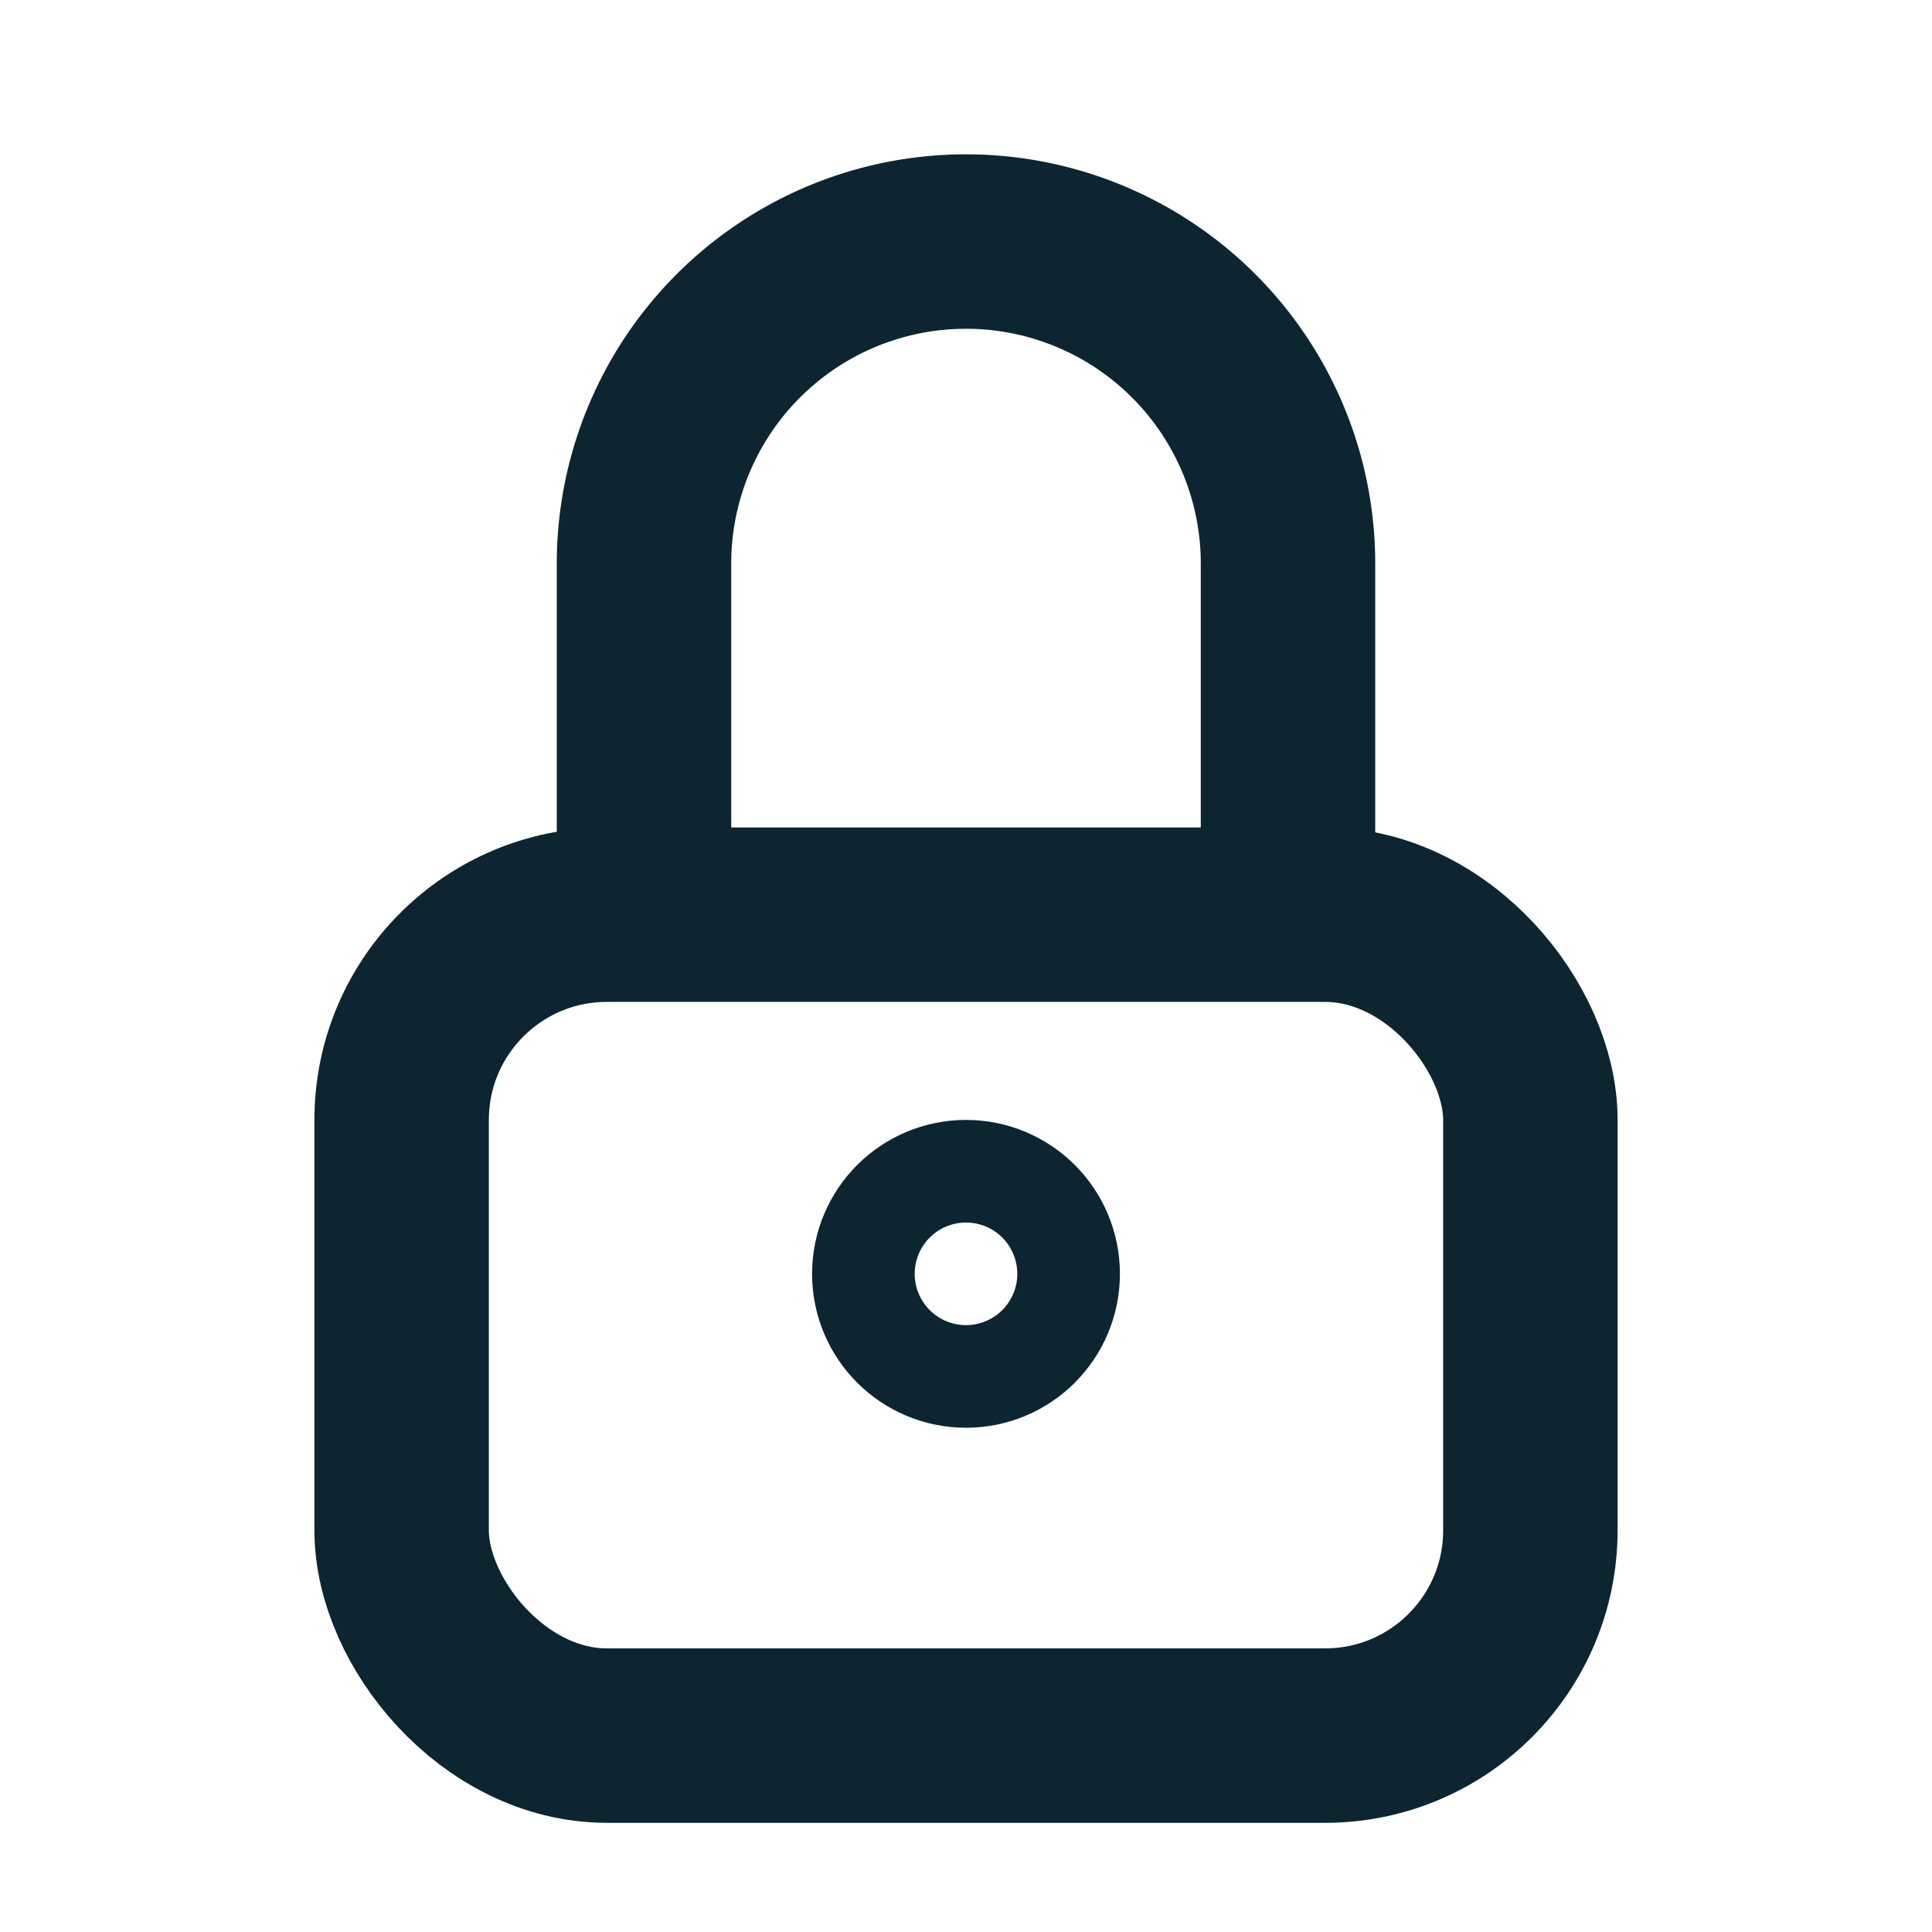 <svg id="icon-senha" xmlns="http://www.w3.org/2000/svg" width="18.828" height="18.828" viewBox="0 0 18.828 18.828">
  <path id="Caminho_6359" data-name="Caminho 6359" d="M0,0H18.828V18.828H0Z" fill="none"/>
  <rect id="Retângulo_1699" data-name="Retângulo 1699" width="11" height="8" rx="2" transform="translate(3.914 8.914)" fill="none" stroke="#0c2531" stroke-linecap="round" stroke-linejoin="round" stroke-width="1.7"/>
  <circle id="Elipse_530" data-name="Elipse 530" cx="0.5" cy="0.5" r="0.5" transform="translate(8.914 11.914)" fill="none" stroke="#0c2531" stroke-linecap="round" stroke-linejoin="round" stroke-width="2"/>
  <path id="Caminho_6360" data-name="Caminho 6360" d="M8,9.276V6.138a3.138,3.138,0,1,1,6.276,0V9.276" transform="translate(-1.724 -0.646)" fill="none" stroke="#0c2531" stroke-linecap="round" stroke-linejoin="round" stroke-width="1.7"/>
</svg>
